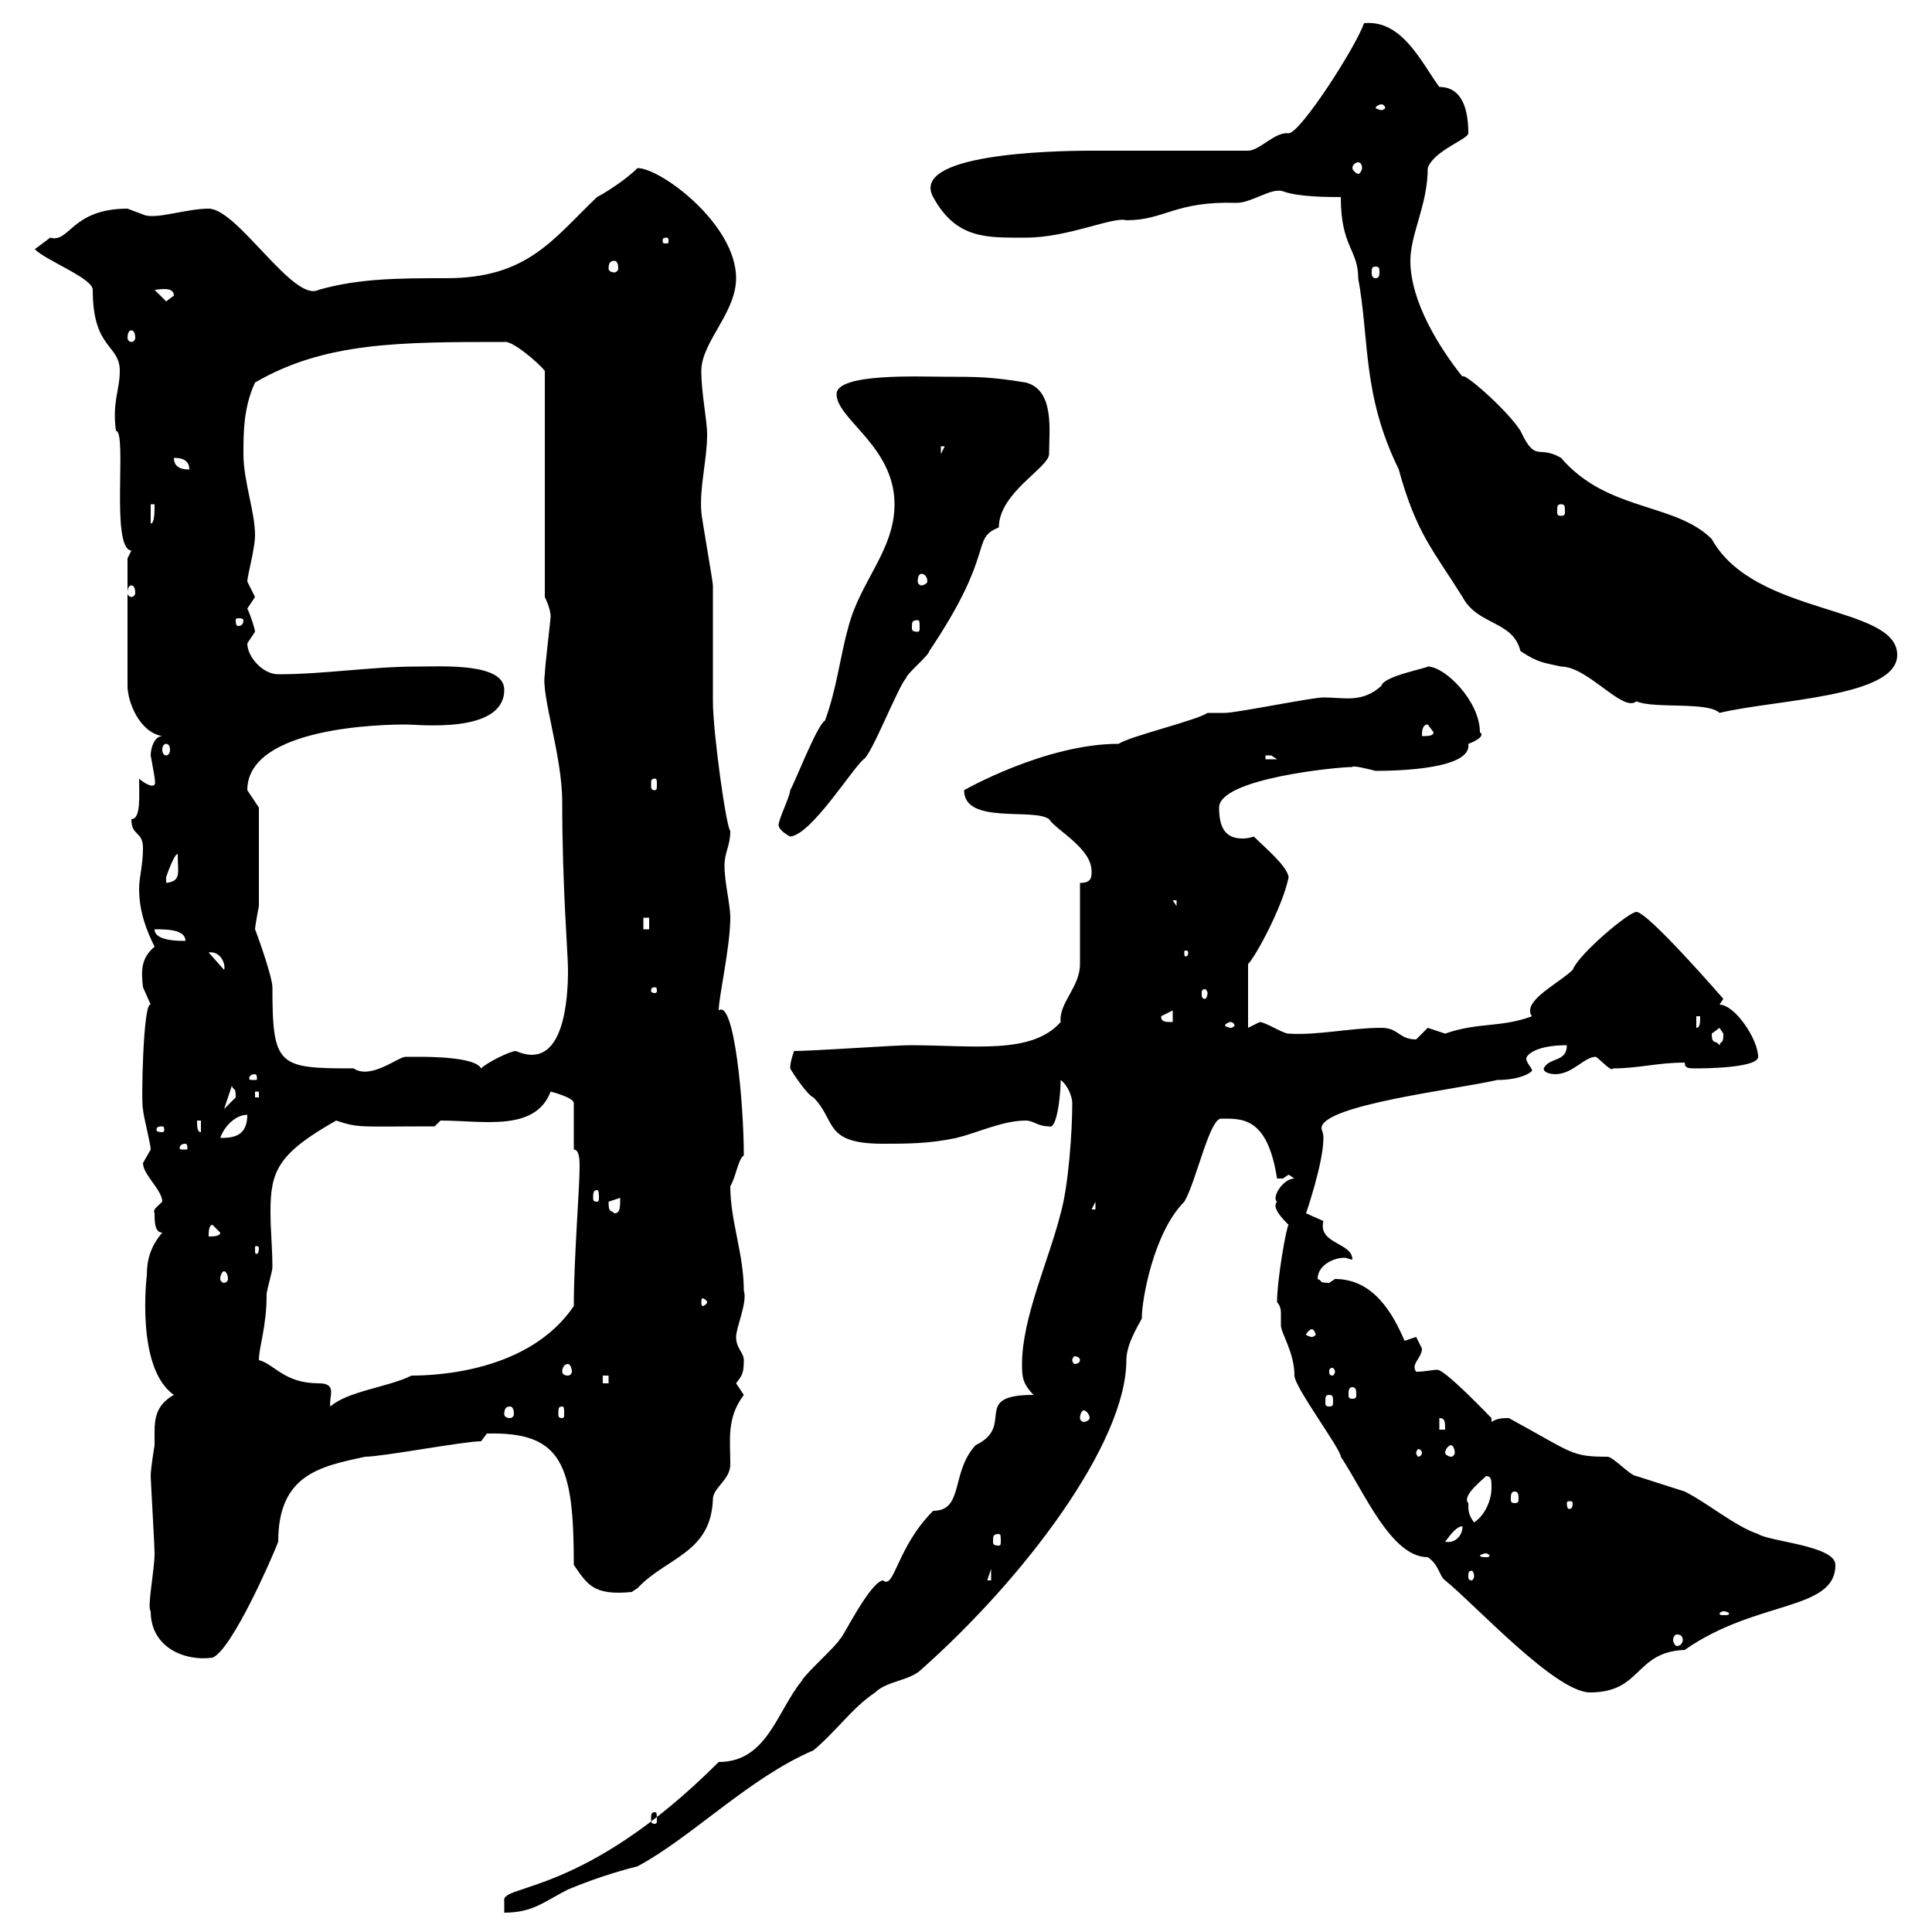 <svg xmlns="http://www.w3.org/2000/svg" xmlns:xlink="http://www.w3.org/1999/xlink" width="300" height="300"><path d="M144.90 234.60C139.20 240.30 138.90 246.90 137.10 245.40C135 245.70 130.50 255 130.50 254.40C129.90 255.60 125.10 259.80 124.50 261C120.60 265.80 119.10 273.60 111.60 273.60C90.60 294.60 77.70 292.50 78.30 295.20L78.30 297C82.80 297 84.60 295.20 88.20 293.40C91.80 291.90 95.40 290.70 99 289.80C107.40 285.30 116.40 276 126.30 271.80C129.90 268.80 132.30 265.20 135.90 262.80C137.70 261 141.30 261 143.10 259.20C159 245.10 174.90 224.10 174.90 211.20C174.90 208.20 177.60 204.60 177.30 204.60C177.30 201.90 179.10 191.40 183.90 186.60C185.70 183.60 187.80 173.70 189.60 173.70C192.90 173.70 196.80 173.40 198.30 183C198.30 183 198.30 183 199.20 183C199.20 183 200.10 182.40 200.10 182.40L201 183C199.20 183 197.40 186 198.30 186.60C197.40 187.50 199.20 189.30 200.10 190.20C199.80 190.20 198.30 198.60 198.30 202.20C198.90 202.80 198.90 203.70 198.90 204C198.90 204.60 198.90 205.20 198.90 205.80C198.90 207 201 210 201 213.60C201 215.40 208.20 225 208.20 226.20C208.20 226.20 208.20 226.20 208.20 226.20C211.80 231.60 216 241.80 221.70 241.80C223.50 243 223.50 244.80 224.40 245.40C228.90 249 241.50 262.80 246.90 262.80C255 262.80 253.80 256.50 261.60 256.20C272.70 248.40 285 250.20 285 243C285 240 274.80 239.40 273 238.20C269.40 237 265.20 233.40 261.60 231.60C259.80 231 255.90 229.80 254.10 229.20C253.20 229.20 250.50 226.20 249.60 226.20C243.90 226.20 244.20 225.60 234.30 220.20C233.40 220.20 232.50 220.20 231.60 220.80L231.60 220.20C231 219.60 224.40 212.70 223.20 212.70C222.30 212.70 221.40 213 219.90 213C219 211.80 220.80 210.90 220.80 209.40C220.80 209.40 219.90 207.60 219.90 207.60L218.10 208.20C216.30 204 213.30 198.60 207.30 198.60C207.30 198.60 206.40 199.20 206.40 199.20C204.60 199.20 205.50 198.90 204.60 198.60C204.60 196.50 207 195.30 208.80 195.30C209.10 195.30 209.70 195.60 210 195.60C210 192.90 204.60 193.20 205.50 189.60C205.50 189.60 202.80 188.40 202.80 188.40C202.80 188.40 205.50 180.60 205.50 176.70C205.50 175.80 205.20 175.50 205.20 175.20C205.20 171.60 225.90 169.20 232.50 167.70C236.10 167.70 237.90 166.50 237.90 166.20C237.90 165.90 237 165 237 164.40C237 163.80 238.50 162.30 243.30 162.30C243.30 165 240.60 164.10 239.70 165.90C239.70 166.80 241.50 166.80 241.50 166.80C244.20 166.80 246 164.10 247.80 164.10C248.70 164.70 250.20 166.50 250.50 165.90C254.40 165.90 257.40 165 261.60 165C261.60 165.90 262.20 165.90 263.40 165.90C264 165.90 273 165.90 273 164.10C273 161.40 269.40 156 267 156L267.60 155.10C267.60 155.10 255.90 141.60 254.10 141.60C252.90 141.60 245.10 148.20 244.20 150.60C242.40 152.40 237.60 154.80 237.60 156.90C237.60 157.20 237.60 157.50 237.90 157.80C233.10 159.60 229.50 158.70 224.40 160.50C224.40 160.50 221.70 159.60 221.70 159.60C221.70 159.60 219.90 161.40 219.90 161.40C217.20 161.40 217.20 159.60 214.50 159.60C209.70 159.60 204.60 160.80 200.10 160.50C199.20 160.50 196.50 158.70 195.60 158.70C195.60 158.70 193.80 159.60 193.80 159.60L193.80 149.70C195 148.50 199.20 140.70 200.10 136.20C199.80 134.40 196.50 131.70 194.70 129.90C193.80 130.20 193.20 130.20 192.90 130.20C190.20 130.20 189.30 128.40 189.30 125.40C189.30 120.90 207.60 119.10 210 119.10C210 118.80 212.40 119.40 213.60 119.70C217.20 119.70 228.60 119.40 228 115.50C228.90 115.20 230.70 114.30 229.80 113.70C229.80 108.90 224.40 103.50 221.70 103.50C221.40 103.80 214.80 105 214.50 106.50C211.50 109.20 208.80 108.30 205.50 108.30C203.70 108.30 192 110.70 190.20 110.70C190.20 110.70 187.50 110.70 187.50 110.70C185.70 111.90 175.50 114.30 173.70 115.50C162.30 115.50 149.70 122.70 149.70 122.70C149.70 128.10 160.50 125.40 162.90 127.20C164.10 129 169.50 131.70 169.50 135.30C169.50 136.20 169.50 137.10 167.70 137.10C167.70 138.90 167.70 147.90 167.70 149.70C167.70 153.30 164.40 155.70 164.70 158.70C160.20 163.80 151.20 162.30 141.30 162.30C138.90 162.30 126.30 163.20 123.30 163.20C123 164.10 122.70 165 122.70 165.90C123 166.50 125.40 170.10 126.30 170.40C129.90 174 127.80 177.60 137.10 177.60C140.70 177.60 144.30 177.60 148.50 176.70C152.10 175.80 155.70 174 159.30 174C160.50 174 161.10 174.90 162.90 174.90C164.10 175.50 164.70 170.10 164.70 167.70C165.90 168.60 166.50 170.40 166.50 171.30C166.50 175.80 165.90 184.20 164.70 188.40C162.90 195.60 158.70 204.60 158.70 211.80C158.70 213.60 158.70 214.80 160.50 216.60C150.60 216.60 157.80 221.40 151.50 224.40C147.60 228.60 149.70 234.60 144.90 234.60ZM101.70 281.40C102 281.40 102 281.70 102 282.60C102 282.90 102 283.20 101.70 283.20C101.10 283.20 101.10 282.90 101.10 282.60C101.10 281.70 101.10 281.40 101.70 281.40ZM23.40 250.20C23.40 255.90 28.80 258 33 257.40C36 256.20 42.30 241.80 43.20 239.40C43.20 228.90 49.80 227.70 56.70 226.20C59.40 226.20 72 223.80 74.70 223.80L75.60 222.60C87.30 222.30 89.10 227.40 89.10 243C91.20 246 92.10 247.80 98.10 247.20C98.10 247.20 99 246.60 99 246.60C103.50 241.80 110.40 241.20 110.70 232.80C110.70 231 113.40 229.80 113.40 227.40C113.40 223.50 112.80 220.20 115.50 216.60C115.50 216.60 114.30 214.80 114.30 214.80C115.20 213.60 115.50 213.30 115.50 211.20C115.50 210 114.30 209.40 114.30 207.60C114.30 206.10 116.10 202.20 115.50 200.40C115.50 194.70 113.40 189.60 113.40 184.20C114.30 182.70 114.60 180 115.50 179.40C115.50 171.30 114 155.10 111.60 156.90C111.60 154.80 113.40 147 113.40 142.50C113.40 140.40 112.50 137.10 112.50 134.40C112.50 132.30 113.40 131.40 113.40 129C112.80 128.70 110.70 113.70 110.70 108.90C110.70 107.10 110.70 92.70 110.70 90.90C110.70 90.30 108.90 80.10 108.90 79.50C108.60 75.60 109.80 71.40 109.80 67.50C109.80 65.10 108.90 61.20 108.90 57.60C108.90 53.10 114.30 48.60 114.30 43.20C114.30 34.80 102.60 26.10 99 26.10C97.20 27.90 93.90 30 92.70 30.60C85.80 37.20 81.90 43.20 69.30 43.20C62.10 43.20 55.80 43.20 49.50 45C45.60 47.10 36.90 32.40 32.40 32.40C28.80 32.40 24 34.20 22.20 33.30C22.20 33.30 19.80 32.40 19.80 32.40C11.10 32.40 10.80 37.80 7.80 36.90C7.80 36.90 5.40 38.70 5.40 38.70C7.20 40.50 14.40 43.20 14.40 45C14.40 54.30 18.60 53.40 18.60 57.60C18.60 60.60 17.40 62.40 18 66.90C19.80 66.90 17.10 85.20 20.40 85.50C20.40 85.50 19.80 86.70 19.80 86.70L19.80 106.50C19.80 108.90 21.60 113.70 25.20 114.30C24 114.30 23.40 116.10 23.40 117.30C23.70 119.10 24.30 121.80 24 121.80C23.70 122.40 22.20 121.50 21.60 120.90C21.60 123.60 21.90 127.20 20.40 127.20C20.40 129.90 22.20 129 22.20 131.70C22.20 134.40 21.60 136.20 21.60 138C21.60 141.60 22.80 144.60 24 147C21.90 148.80 21.90 150.60 22.20 153.30C22.20 153.30 23.40 156 23.40 156C22.20 155.40 21.90 171.90 22.20 172.20C22.20 173.10 23.40 177.60 23.40 178.50C23.40 178.50 22.20 180.60 22.20 180.60C22.20 182.40 25.20 184.80 25.20 186.60C24.30 187.50 23.70 187.80 24 188.40C24 189.60 24 191.40 25.20 191.40C23.40 193.50 22.80 195.60 22.80 198C22.80 198 21 212.40 27 216.60C24.30 218.10 24 220.20 24 222.30C24 223.20 24 223.80 24 224.40C24 224.40 23.40 228 23.40 229.20C23.40 229.80 24 240 24 241.20C24 243.90 22.80 249.60 23.40 250.20ZM260.40 253.80C261 253.80 261.30 254.10 261.30 254.70C261.30 255 261 255.60 260.40 255.60C260.10 255.60 259.80 255 259.80 254.70C259.80 254.10 260.10 253.80 260.40 253.80ZM267.60 250.20C268.20 250.20 268.50 250.50 268.50 250.50C268.50 250.80 268.20 250.80 267.60 250.80C267.30 250.80 267 250.80 267 250.50C267 250.50 267.30 250.20 267.60 250.20ZM153.90 243.60L153.90 245.40L153.30 245.40ZM228.90 244.80C228.90 245.10 228.60 245.40 228.60 245.40C228 245.40 228 245.10 228 244.80C228 244.20 228 243.90 228.60 243.90C228.60 243.90 228.90 244.20 228.90 244.80ZM230.70 241.20C231 241.20 231.30 241.50 231.30 241.50C231.30 241.80 231 241.80 230.70 241.80C230.40 241.80 229.80 241.80 229.80 241.50C229.80 241.50 230.40 241.20 230.70 241.20ZM155.10 238.20C155.40 238.20 155.40 238.50 155.40 239.40C155.40 239.70 155.40 240 155.10 240C154.20 240 154.20 239.70 154.20 239.40C154.20 238.50 154.20 238.20 155.10 238.20ZM227.10 237C227.10 238.50 225.90 239.70 224.40 239.40C225.30 238.20 226.20 237 227.10 237ZM228 233.40C226.80 232.20 231 229.20 230.70 229.20C231.60 229.20 231.60 229.80 231.60 231C231.60 232.80 230.70 235.20 228.90 236.40C228 235.20 228 234.60 228 233.40ZM244.20 233.40C244.20 234.30 243.90 234.30 243.60 234.30C243.60 234.30 243.30 234.30 243.30 233.40C243.30 233.10 243.60 233.10 243.60 233.10C243.90 233.10 244.20 233.10 244.20 233.40ZM235.20 231.60C235.80 231.60 235.80 232.20 235.80 232.80C235.80 233.10 235.80 233.40 235.20 233.40C234.60 233.40 234.60 233.10 234.60 232.80C234.60 232.20 234.60 231.60 235.20 231.60ZM220.80 225.60C220.80 225.90 220.50 226.20 220.20 226.20C220.20 226.20 219.90 225.90 219.90 225.60C219.90 225.30 220.20 225 220.20 225C220.50 225 220.80 225.30 220.80 225.60ZM225.30 224.40C225.60 224.40 225.90 225 225.90 225.60C225.90 225.90 225.60 226.20 225.30 226.20C225 226.20 224.40 225.90 224.40 225.60C224.40 225 225 224.40 225.30 224.40ZM223.50 220.20C224.40 220.20 224.40 220.80 224.40 222L223.50 222ZM168.30 219C168.60 219 169.20 219.60 169.20 220.20C169.20 220.50 168.60 220.80 168.30 220.80C168 220.80 167.70 220.50 167.70 220.20C167.70 219.60 168 219 168.30 219ZM79.20 218.40C79.50 218.40 79.80 218.70 79.80 219.60C79.80 219.90 79.50 220.20 79.20 220.20C78.60 220.20 78.30 219.90 78.30 219.60C78.30 218.70 78.60 218.40 79.20 218.40ZM87.30 218.40C87.60 218.40 87.60 218.70 87.60 219.60C87.60 219.90 87.60 220.20 87.30 220.20C86.70 220.20 86.70 219.90 86.70 219.60C86.70 218.70 86.70 218.40 87.30 218.40ZM40.20 211.20C40.20 209.10 41.40 206.10 41.40 201C41.40 200.40 42.30 197.40 42.30 196.80C42.30 193.80 42 191.10 42 188.10C42 181.80 43.20 179.10 52.20 174C55.80 175.20 55.80 174.90 67.50 174.90L68.40 174C75 174 83.10 175.80 85.50 169.50C85.50 169.50 89.10 170.40 89.10 171.30L89.10 178.50C90 178.50 90 180.30 90 181.20C90 184.50 89.10 195.60 89.10 202.80C82.20 213 67.80 213.60 63.90 213.60C60.30 215.40 54 216 51.30 218.40C51 216.90 52.50 214.80 49.50 214.80C44.10 214.80 42.60 211.80 40.20 211.20ZM206.40 216.60C207 216.60 207 216.90 207 217.80C207 218.10 207 218.40 206.40 218.40C205.80 218.40 205.80 218.10 205.80 217.80C205.80 216.90 205.80 216.60 206.40 216.60ZM210 215.40C210.60 215.40 210.60 216 210.60 216.60C210.60 216.90 210.60 217.20 210 217.20C209.40 217.20 209.40 216.90 209.40 216.60C209.40 216 209.40 215.40 210 215.40ZM93.60 213.60L94.50 213.60L94.50 214.80L93.60 214.80ZM88.20 211.80C88.50 211.80 88.80 212.40 88.80 213C88.80 213.30 88.50 213.60 88.20 213.60C87.60 213.60 87.30 213.30 87.30 213C87.30 212.40 87.60 211.80 88.20 211.80ZM207.30 213C207.30 213.30 207 213.60 207 213.60C206.40 213.60 206.40 213.30 206.40 213C206.40 212.70 206.40 212.40 207 212.40C207 212.40 207.30 212.70 207.30 213ZM167.70 211.20C167.70 211.50 167.40 211.80 166.80 211.80C166.80 211.80 166.50 211.50 166.50 211.20C166.50 210.90 166.80 210.60 166.80 210.60C167.40 210.60 167.70 210.90 167.70 211.20ZM203.70 206.40C204 206.40 204.30 207 204.30 207.30C204.30 207.30 204 207.60 203.70 207.60C203.40 207.60 202.80 207.30 202.80 207.30C202.80 207 203.40 206.40 203.70 206.40ZM109.80 202.20C109.80 202.50 109.20 202.80 109.20 202.80C108.90 202.80 108.90 202.50 108.90 202.20C108.90 201.90 108.90 201.60 109.20 201.60C109.20 201.60 109.80 201.90 109.80 202.20ZM34.80 197.40C35.10 197.40 35.40 198 35.40 198.60C35.40 198.90 35.10 199.20 34.80 199.20C34.50 199.20 34.20 198.90 34.20 198.60C34.20 198 34.50 197.40 34.80 197.40ZM40.20 193.80C40.20 194.70 39.90 194.70 39.90 194.70C39.60 194.70 39.60 194.70 39.60 193.80C39.60 193.50 39.60 193.50 39.90 193.50C39.90 193.50 40.20 193.50 40.20 193.80ZM33 190.20L34.20 191.40C34.20 192 33 192 32.40 192C32.40 191.40 32.40 190.20 33 190.20ZM94.50 186.60C94.50 186.60 96.30 186 96.30 186C96.30 187.50 96.30 188.40 95.40 188.40C94.80 187.80 94.50 188.40 94.50 186.60ZM170.10 186.60L170.10 187.80L169.50 187.80ZM92.70 184.80C93 184.80 93 185.40 93 186C93 186.30 93 186.60 92.70 186.60C92.10 186.60 92.10 186.30 92.10 186C92.10 185.40 92.10 184.80 92.70 184.80ZM28.80 177.60C29.10 177.60 29.10 178.20 29.10 178.20C29.10 178.50 29.10 178.50 28.80 178.50C27.90 178.50 27.90 178.50 27.90 178.20C27.90 178.20 27.90 177.60 28.80 177.60ZM38.40 173.10C38.40 176.40 36.30 176.70 34.20 176.70C34.80 174.90 36.60 173.10 38.40 173.10ZM25.20 174.90C25.50 174.90 25.50 175.20 25.50 175.50C25.50 175.50 25.50 175.80 25.20 175.80C24.30 175.80 24.30 175.50 24.30 175.50C24.30 175.20 24.30 174.90 25.20 174.90ZM30.60 174L31.20 174L31.20 175.80C30.60 175.80 30.60 174.90 30.60 174ZM36 168.60C36.30 169.50 36.60 168.60 36.60 170.40C36.60 170.40 34.80 172.20 34.80 172.20ZM39.60 169.50L40.20 169.50L40.20 170.40L39.60 170.40ZM39.60 166.80C39.90 166.80 39.90 167.40 39.90 167.40C39.90 167.70 39.90 167.70 39.60 167.70C38.70 167.70 38.70 167.70 38.70 167.40C38.70 167.40 38.70 166.80 39.60 166.80ZM39.60 144.30C39.60 144 39.90 142.20 40.20 140.70L40.20 125.40C40.20 125.40 38.40 122.70 38.40 122.70C38.40 112.80 59.70 112.50 63 112.50C65.10 112.50 78.30 114 78.30 107.10C78.30 102.90 68.70 103.50 64.80 103.50C57.60 103.50 50.40 104.70 43.20 104.70C40.80 104.70 38.40 102 38.40 99.90C38.40 99.90 39.60 98.10 39.60 98.10C39.60 97.80 39 95.70 38.40 94.50C38.40 94.50 39.60 92.70 39.60 92.70C39.60 92.70 38.40 90.30 38.40 90.30C38.40 89.40 39.60 85.20 39.60 83.10C39.60 79.50 37.80 74.70 37.80 70.50C37.80 67.20 37.80 63.30 39.60 59.40C50.40 53.10 62.10 53.10 78.30 53.10C79.50 52.80 83.70 56.40 84.60 57.60L84.60 92.70C84.60 92.70 85.50 94.50 85.50 95.70C85.50 96.30 84.60 103.50 84.60 104.70C84 108 87.30 117.30 87.30 124.50C87.30 137.70 88.20 148.20 88.20 150.60C88.20 155.10 87.60 166.50 80.10 163.20C79.20 163.20 75.60 165 74.70 165.90C73.80 164.10 66.60 164.10 64.80 164.10C63.90 164.10 63.30 164.10 63 164.10C61.80 164.10 57.60 167.70 54.90 165.90C43.20 165.90 42.30 165.60 42.30 153.30C42.30 151.80 40.20 145.80 39.60 144.30ZM265.80 160.50C265.80 160.50 267 159.60 267 159.60C267 159.60 267.60 160.50 267.60 160.50C267.60 162.30 267.30 161.40 267 162.30C266.40 161.40 265.80 162.30 265.80 160.50ZM191.10 158.70C191.40 158.70 191.70 159 191.70 159.30C191.70 159.30 191.40 159.60 191.10 159.60C190.80 159.60 190.20 159.30 190.20 159.30C190.20 159 190.80 158.70 191.10 158.70ZM263.40 157.80L264 157.80C264 158.70 264 159.60 263.40 159.60ZM180.30 157.80L182.10 156.90L182.10 158.70C180.90 158.70 180.30 158.70 180.30 157.80ZM101.70 153.30C102 153.30 102 153.60 102 153.90C102 153.90 102 154.20 101.70 154.20C101.10 154.20 101.10 153.90 101.10 153.90C101.10 153.60 101.10 153.30 101.70 153.30ZM187.50 154.20C187.50 154.80 187.20 155.10 187.20 155.10C186.60 155.10 186.60 154.80 186.60 154.20C186.60 153.90 186.60 153.60 187.20 153.60C187.20 153.60 187.50 153.90 187.50 154.20ZM32.40 147.90C34.20 147.60 35.10 149.70 34.80 150.60ZM184.50 147.90C184.50 148.50 184.20 148.50 184.20 148.50C183.90 148.50 183.90 148.50 183.90 147.90C183.90 147.60 183.90 147.60 184.20 147.60C184.20 147.60 184.50 147.60 184.50 147.90ZM24 144.30C25.80 144.30 28.80 144.30 28.80 146.10C27.60 146.10 24 146.10 24 144.30ZM99.90 142.50L100.80 142.50L100.80 144.30L99.90 144.30ZM182.10 139.80L182.70 139.80L182.70 140.70ZM27.60 132.60C27.60 135.60 28.20 136.80 25.80 137.10C25.80 137.10 25.80 137.10 25.80 136.20C25.80 136.20 27 132.60 27.60 132.60ZM120.90 128.10C120.90 129 122.70 129.90 122.70 129.90C126 129.60 132.30 119.40 134.10 117.90C135.30 117.30 139.50 106.50 140.70 105.30C140.70 104.70 144.30 101.70 144.30 101.10C154.80 85.50 150.60 83.70 155.10 81.90C155.10 76.50 162.90 72.60 162.90 70.50C162.90 66.90 163.80 60.60 159.30 59.40C153.90 58.50 151.50 58.50 146.70 58.50C142.80 58.50 129.90 57.90 129.90 61.20C129.90 65.10 138.90 69.30 138.90 78.30C138.90 85.50 133.50 90.30 131.70 97.50C130.50 101.70 129.90 107.10 128.10 111.90C126.90 112.50 123.30 121.80 122.70 122.70C122.70 123.60 120.90 127.20 120.90 128.10ZM101.70 120.90C102 120.90 102 121.20 102 121.80C102 122.40 102 122.70 101.70 122.70C101.10 122.70 101.10 122.40 101.10 121.80C101.10 121.20 101.10 120.90 101.70 120.90ZM196.50 117.30C196.50 117.30 196.50 117.30 197.40 117.30C197.40 117.30 198.30 117.90 198.30 117.90L196.50 117.90ZM25.80 115.50C26.10 115.50 26.40 115.80 26.40 116.40C26.40 117 26.10 117.30 25.80 117.30C25.50 117.30 25.20 117 25.20 116.40C25.20 115.80 25.50 115.50 25.80 115.50ZM221.70 112.50L222.60 113.70C222.60 114.30 221.70 114.30 220.80 114.30C220.80 113.70 220.80 112.50 221.70 112.50ZM208.20 30.60C208.20 38.40 210.90 38.70 210.90 43.20C212.70 53.10 211.50 61.20 217.20 72.90C219.90 82.80 222.60 85.50 227.10 92.70C229.50 97.20 234.90 96.30 236.10 101.10C238.80 102.90 239.70 102.90 242.40 103.50C246.60 103.50 252 110.70 254.10 108.90C256.80 110.10 265.20 108.90 267 110.70C275.70 108.60 294.60 108.30 294.60 101.70C294.60 93.90 272.40 95.70 265.80 83.70C260.10 78 249.60 79.50 242.40 71.10C238.80 69 238.50 72 236.10 66.90C234 63.60 227.10 57.60 227.10 58.50C223.50 54 219 46.80 219 40.50C219 36.30 221.70 31.80 221.70 26.10C222.60 23.40 228 21.60 228 20.70C228 17.10 227.10 13.50 223.50 13.50C220.80 9.90 217.80 3 211.80 3.60C210.60 7.20 201.90 20.70 200.10 20.70C198 20.40 195.60 23.40 193.80 23.40C190.20 23.40 173.10 23.40 169.50 23.40C162.60 23.40 141.30 24 144.90 30.60C148.50 37.20 153.30 36.90 159.30 36.90C165.90 36.90 172.80 33.60 174.90 34.20C180.90 34.20 182.40 31.20 192 31.50C194.40 31.50 197.40 29.10 199.20 29.70C201.60 30.60 206.40 30.60 208.20 30.60ZM142.50 96.30C142.80 96.30 142.80 96.60 142.80 97.50C142.80 97.80 142.80 98.10 142.50 98.10C141.60 98.10 141.60 97.80 141.60 97.50C141.60 96.60 141.60 96.30 142.50 96.30ZM37.80 96.30C37.80 97.20 37.20 97.20 36.90 97.20C36.90 97.20 36.60 97.20 36.60 96.30C36.60 96 36.90 96 36.90 96C37.20 96 37.80 96 37.80 96.30ZM20.40 90.90C20.70 90.90 21 91.20 21 92.10C21 92.40 20.70 92.70 20.40 92.70C20.10 92.70 19.80 92.40 19.80 92.10C19.80 91.20 20.10 90.90 20.40 90.90ZM143.10 89.10C143.40 89.10 144 89.40 144 90.30C144 90.60 143.40 90.90 143.10 90.90C142.80 90.90 142.50 90.60 142.50 90.30C142.50 89.40 142.80 89.10 143.10 89.10ZM23.40 78.30L24 78.30C24 79.50 24 81.30 23.40 81.30ZM242.40 78.30C243 78.30 243 78.60 243 79.50C243 79.80 243 80.10 242.40 80.10C241.80 80.10 241.80 79.80 241.80 79.50C241.80 78.60 241.80 78.30 242.40 78.30ZM27 71.10C27.60 71.10 29.40 71.10 29.40 72.90C28.80 72.90 27 72.90 27 71.10ZM146.10 69.30L146.70 69.30L146.10 70.50ZM20.40 51.30C20.70 51.30 21 51.60 21 52.50C21 52.80 20.70 53.10 20.40 53.10C20.10 53.10 19.80 52.80 19.80 52.50C19.80 51.60 20.10 51.30 20.40 51.30ZM24 45C24.60 45 27 44.40 27 45.90L25.80 46.80ZM213.60 41.40C214.20 41.40 214.20 41.70 214.20 42.30C214.20 42.60 214.20 43.20 213.60 43.20C213 43.20 213 42.60 213 42.30C213 41.70 213 41.40 213.60 41.40ZM95.40 40.50C95.70 40.50 96 40.80 96 41.70C96 42 95.70 42.30 95.40 42.30C94.80 42.30 94.50 42 94.50 41.70C94.50 40.80 94.80 40.50 95.40 40.50ZM103.50 36.90C103.80 36.90 103.80 37.20 103.80 37.20C103.80 37.80 103.80 37.80 103.50 37.80C102.90 37.80 102.90 37.80 102.90 37.20C102.90 37.20 102.90 36.90 103.50 36.90ZM210.90 25.20C211.20 25.20 211.50 25.50 211.50 26.10C211.50 26.40 211.20 27 210.90 27C210.60 27 210 26.40 210 26.10C210 25.50 210.60 25.20 210.90 25.20ZM214.50 16.20C214.80 16.20 215.10 16.50 215.10 16.80C215.10 16.80 214.80 17.10 214.50 17.10C214.20 17.10 213.60 16.80 213.60 16.80C213.60 16.50 214.20 16.20 214.50 16.20Z"/></svg>